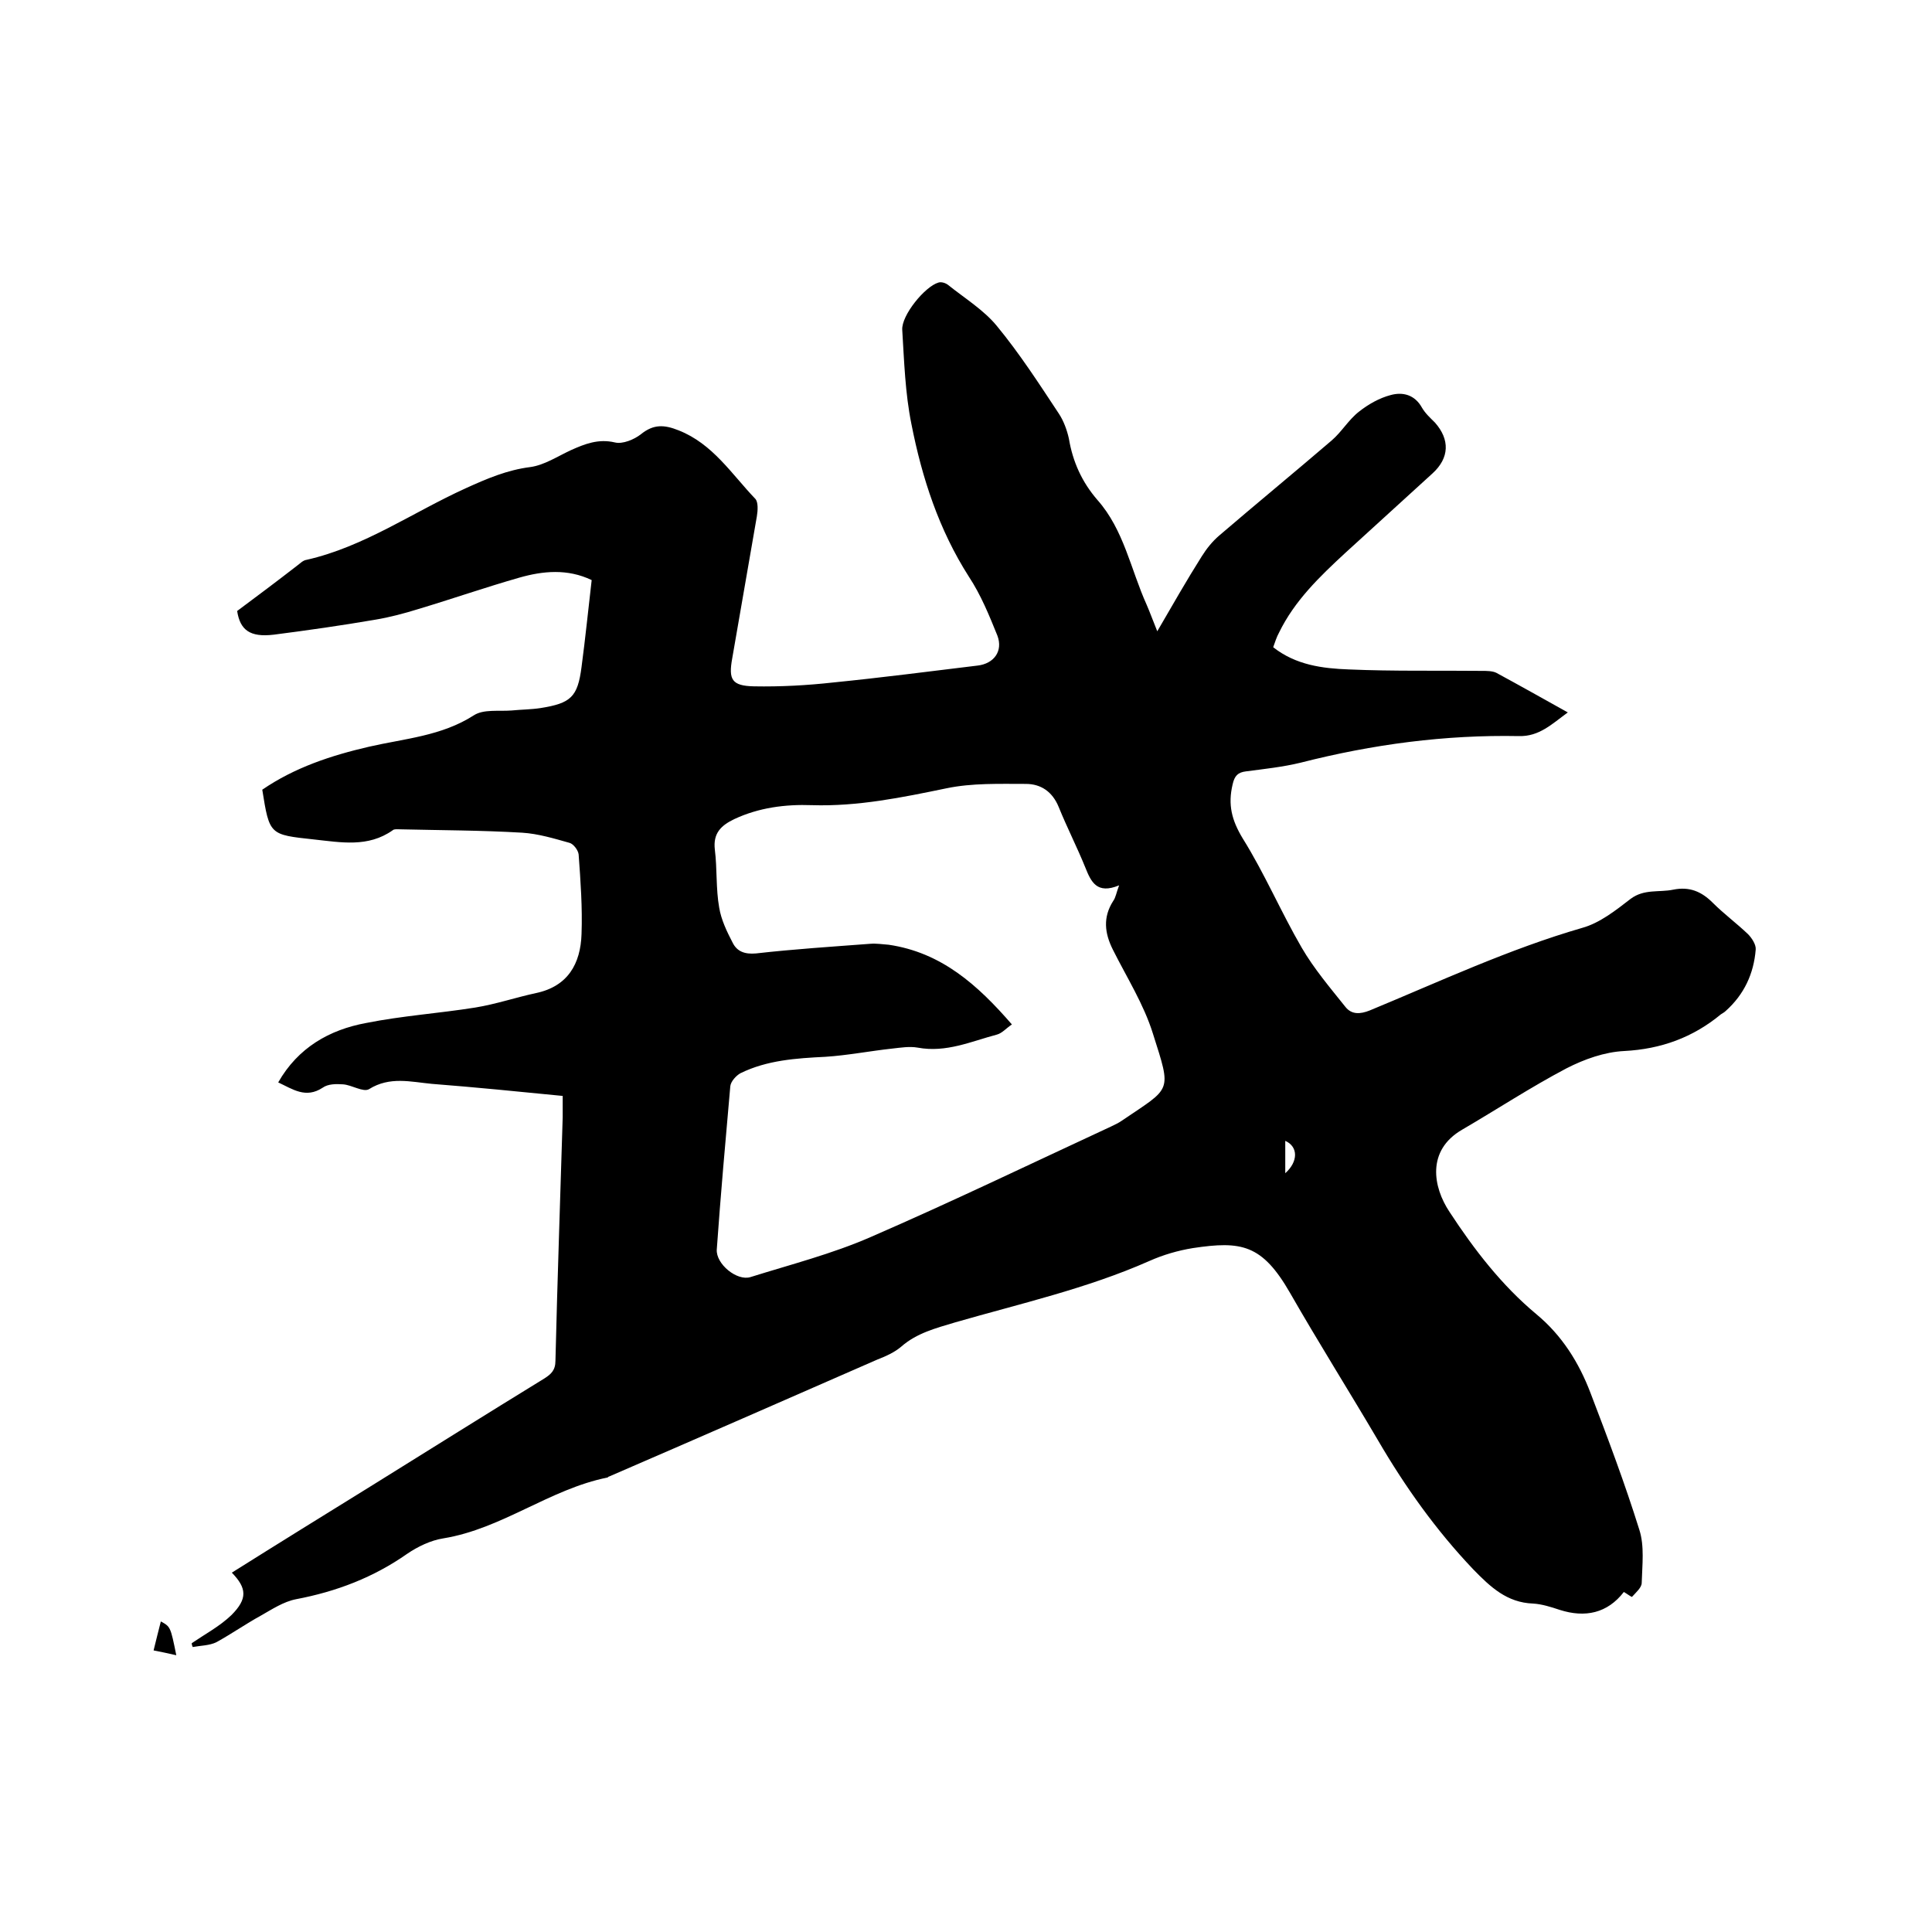 <svg enable-background="new 0 0 400 400" viewBox="0 0 400 400" xmlns="http://www.w3.org/2000/svg"><path d="m39.7 340.2c2.8-1.9 5.8-3.5 8.2-5.8 3.4-3.4 3.2-5.6.1-8.8 9.7-6.1 19.4-12.1 29.1-18.1 11.9-7.4 23.7-14.8 35.6-22.1 1.4-.9 2.3-1.7 2.3-3.7.4-16.8 1-33.6 1.5-50.4 0-1.4 0-2.7 0-4.4-9.1-.9-18.1-1.8-27.1-2.5-4.3-.4-8.7-1.6-13 1.1-1.2.7-3.6-.9-5.4-1-1.4-.1-3.1-.1-4.2.7-3.5 2.3-6.2.3-9.2-1.1 4.1-7.2 10.6-10.9 18.2-12.3 7.5-1.5 15.1-2 22.6-3.2 4.3-.7 8.4-2.1 12.6-3 6.6-1.4 9.2-6.1 9.4-12.2.2-5.5-.2-11-.6-16.5-.1-.9-1.1-2.2-1.9-2.4-3.2-.9-6.5-1.9-9.8-2.1-8.4-.5-16.9-.5-25.3-.7-.5 0-1.2-.1-1.5.2-5.1 3.6-10.7 2.5-16.3 1.9-9.2-1-9.2-.9-10.7-10.3 6.7-4.6 14.3-7.1 22.1-8.9 7.4-1.7 15-2.2 21.7-6.5 2-1.3 5.1-.8 7.8-1 2-.2 4-.2 6-.5 6.3-1 7.7-2.3 8.5-8.5.8-6 1.4-12 2.1-18-5-2.4-10.1-1.9-15-.5-7 2-13.9 4.4-20.9 6.5-2.9.9-5.9 1.7-8.9 2.2-7 1.2-14 2.2-21 3.1-5 .6-7-1-7.6-4.9 4.3-3.2 8.3-6.2 12.3-9.3.7-.5 1.3-1.2 2.1-1.3 11.9-2.7 21.9-9.8 32.9-14.8 4.4-2 8.6-3.8 13.4-4.4 2.9-.4 5.6-2.2 8.4-3.5 2.9-1.3 5.7-2.4 9.1-1.6 1.6.4 4-.6 5.4-1.7 2.6-2.1 4.8-2 7.8-.8 7.1 2.8 11 9.1 15.9 14.2.6.7.5 2.4.3 3.6-1.7 9.8-3.4 19.6-5.1 29.4-.8 4.4-.1 5.7 4.5 5.8 5.5.1 11-.2 16.4-.8 10-1 20-2.3 29.9-3.5 3.4-.4 5.3-3 4.1-6.2-1.7-4.2-3.4-8.4-5.9-12.2-6.2-9.7-9.7-20.4-11.9-31.6-1.3-6.4-1.5-13-1.9-19.5-.2-3 4.7-9 7.5-9.8.6-.2 1.5.1 2 .5 3.5 2.8 7.4 5.2 10.1 8.5 4.7 5.7 8.7 11.9 12.8 18.1 1 1.5 1.7 3.4 2.1 5.2.8 4.8 2.7 9 5.9 12.7 5.5 6.2 6.9 14.4 10.2 21.7.7 1.6 1.3 3.3 2.2 5.5 3.2-5.5 6.1-10.6 9.2-15.5 1-1.6 2.2-3.1 3.6-4.3 7.7-6.6 15.6-13.1 23.3-19.7 2.1-1.8 3.5-4.3 5.7-6 1.9-1.5 4.2-2.8 6.5-3.4 2.5-.7 5-.1 6.5 2.6.7 1.2 1.7 2.1 2.7 3.1 3.1 3.5 3 7.3-.5 10.5-6 5.5-12.1 11-18.1 16.5-5.3 4.9-10.5 9.9-13.7 16.5-.5.9-.8 1.9-1.2 3 4.7 3.7 10.2 4.4 15.7 4.6 9.2.4 18.4.2 27.5.3 1 0 2.2 0 3 .4 4.8 2.6 9.6 5.3 14.8 8.2-3.3 2.4-5.9 5-10.1 4.9-15.3-.3-30.3 1.7-45.2 5.5-3.7.9-7.5 1.3-11.3 1.8-1.7.2-2.4.9-2.8 2.7-1 4.2-.2 7.4 2.1 11.2 4.5 7.2 7.9 15.2 12.2 22.6 2.5 4.3 5.8 8.2 9 12.2 1.3 1.7 3.1 1.6 5.1.8 14.5-6 28.8-12.7 44-17.1 3.6-1 6.9-3.6 10-6 2.8-2.1 5.9-1.3 8.8-1.9 3.4-.7 5.9.4 8.2 2.7s5 4.3 7.3 6.5c.8.8 1.7 2.2 1.6 3.2-.4 5-2.4 9.3-6.2 12.7-.3.3-.7.5-1 .7-5.8 4.8-12.4 7.2-20 7.6-4.1.2-8.3 1.7-12 3.6-7.4 3.9-14.4 8.5-21.6 12.7-7.4 4.3-6 11.9-2.6 17 5.1 7.8 10.8 15.2 18 21.2 5.3 4.4 8.8 10 11.2 16.3 3.6 9.4 7.1 18.7 10.1 28.3 1.1 3.4.6 7.3.5 11 0 1-1.2 2-2 2.9-.1.1-1-.6-1.7-1-3.4 4.4-8 5.4-13.3 3.7-1.8-.6-3.7-1.2-5.5-1.3-5.4-.2-8.8-3.4-12.4-7.1-7.7-8.1-14.1-17.1-19.7-26.7-6-10.2-12.3-20.2-18.2-30.5-5.8-10.1-10.1-10.8-20.1-9.3-3.1.5-6.2 1.4-9.1 2.7-12.9 5.7-26.7 8.8-40.2 12.7-4 1.2-7.9 2.2-11.1 5-1.4 1.2-3.2 2-5 2.7-18.5 8.1-37 16.2-55.5 24.2-.1 0-.2.1-.3.2-12 2.4-21.8 10.6-34 12.6-2.6.4-5.3 1.7-7.5 3.2-7 4.9-14.6 7.8-23 9.4-2.6.5-5 2.1-7.3 3.4-3.1 1.7-6.1 3.8-9.2 5.5-1.4.7-3.3.7-4.9 1-.1-.2-.2-.5-.2-.8zm169.8-128.1c-1.2.8-2 1.8-3.1 2.1-5.3 1.4-10.5 3.8-16.4 2.7-1.7-.3-3.5 0-5.3.2-4.6.5-9.2 1.4-13.8 1.7-6.1.3-12.1.7-17.6 3.4-.9.5-2 1.7-2.1 2.7-1 11.3-2 22.5-2.8 33.8-.2 3 4.2 6.6 7 5.7 8.3-2.6 16.9-4.8 24.9-8.3 16.8-7.3 33.2-15.2 49.8-22.9.8-.4 1.5-.7 2.2-1.2 10.3-7 10.3-5.7 6.4-18-1.9-6.1-5.4-11.6-8.3-17.4-1.7-3.4-2.1-6.7.1-10.1.5-.7.6-1.6 1.2-3.2-4.6 1.9-5.8-.7-7-3.7-1.7-4.2-3.8-8.3-5.5-12.5-1.3-3.2-3.7-4.8-6.8-4.8-5.5 0-11.1-.2-16.4.9-9.2 1.9-18.4 3.8-27.9 3.5-5.5-.2-11 .5-16.1 2.9-2.7 1.3-4.4 2.9-4 6.3.5 4 .2 8.1.9 12 .4 2.5 1.6 5 2.8 7.3.9 1.8 2.5 2.4 4.8 2.2 7.9-.9 15.8-1.4 23.7-2 1.2-.1 2.5.1 3.8.2 10.9 1.6 18.4 8.3 25.5 16.5zm56.6 30.8c2.7-2.4 2.7-5.5 0-6.7z"/><path d="m36.5 342.7c-1.8-.4-3.1-.7-4.7-1 .5-2.1 1-4 1.5-6 2 1.1 2 1.1 3.2 7z"/></svg>